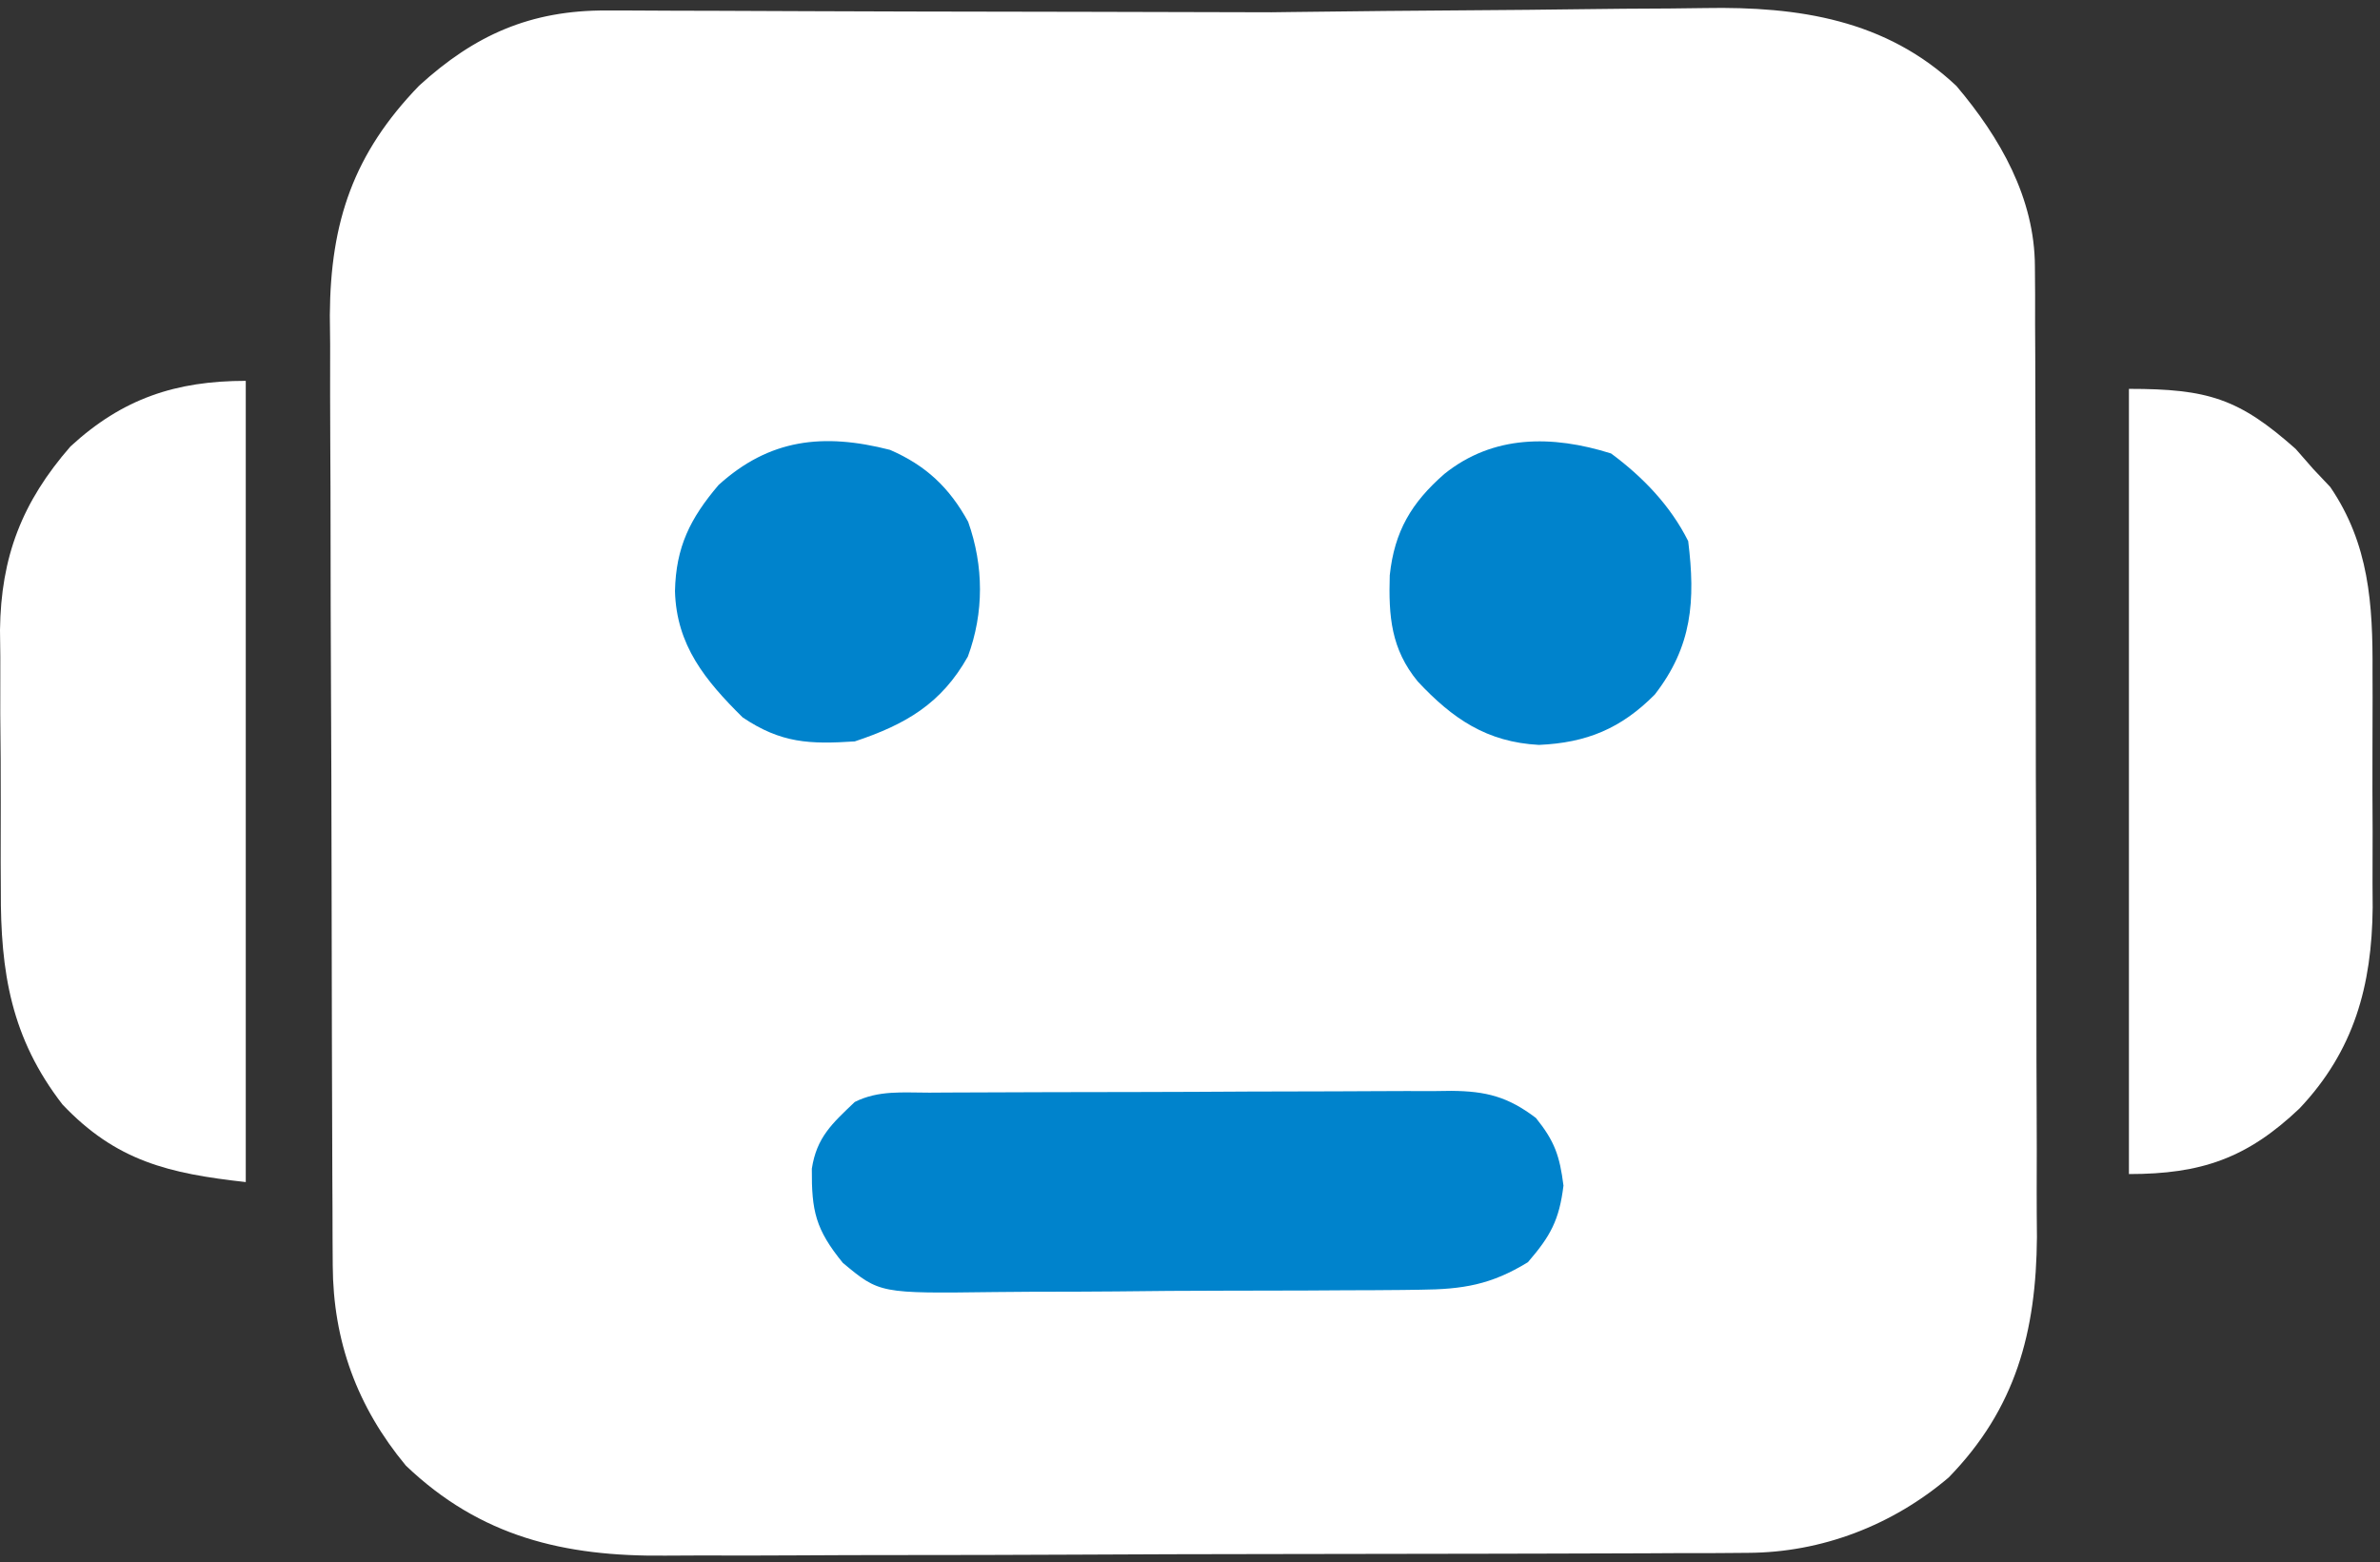 <svg width="297" height="195" viewBox="0 0 297 195" fill="none" xmlns="http://www.w3.org/2000/svg">
<rect x="0" y="0" width="297" height="195" fill="#333333" stroke="none"/>
<g clip-path="url(#clip0_6117_297)">
<path d="M158.5 5C167 15.5 155.062 0.685 157.5 8C162.124 1.89 158.172 15.436 157.5 8C156.314 8.793 157.209 27.241 156 28C153.359 30.205 156.727 13.071 156 16.484C155.748 20.255 152.968 18.221 153 22C152.984 23.309 160.017 14.652 160 16C159.965 19.221 153.5 7 158.669 1.533C159.494 1.522 160.319 1.511 161.17 1.5C168.995 1.399 176.82 1.323 184.645 1.274C188.668 1.248 192.689 1.213 196.711 1.156C200.601 1.101 204.491 1.072 208.382 1.059C209.857 1.05 211.332 1.032 212.807 1.005C224.413 0.799 235.358 2.439 244.142 10.729C249.597 17.175 253.907 24.709 253.936 33.255C253.949 34.968 253.949 34.968 253.962 36.716C253.961 38.583 253.961 38.583 253.959 40.487C253.966 41.804 253.973 43.122 253.98 44.48C253.997 48.09 254.002 51.7 254.003 55.309C254.005 57.569 254.009 59.829 254.014 62.089C254.033 69.988 254.041 77.886 254.04 85.784C254.038 93.123 254.059 100.461 254.091 107.799C254.117 114.116 254.128 120.433 254.127 126.75C254.126 130.515 254.132 134.28 254.153 138.046C254.173 141.594 254.172 145.142 254.158 148.69C254.155 150.594 254.171 152.498 254.189 154.402C254.103 166.241 251.537 175.82 243.173 184.404C236.155 190.371 227.332 193.769 218.144 193.808C216.849 193.817 215.554 193.827 214.219 193.838C212.796 193.839 211.373 193.839 209.95 193.84C208.441 193.847 206.933 193.856 205.424 193.865C201.335 193.887 197.246 193.896 193.157 193.901C190.597 193.904 188.038 193.911 185.479 193.918C176.537 193.942 167.595 193.955 158.652 193.959C150.34 193.963 142.027 193.992 133.715 194.034C126.561 194.069 119.408 194.084 112.254 194.085C107.989 194.086 103.725 194.095 99.46 194.123C95.442 194.149 91.426 194.151 87.409 194.135C85.943 194.134 84.477 194.14 83.012 194.156C70.421 194.286 59.952 191.816 50.645 182.916C44.561 175.581 41.563 167.362 41.522 157.919C41.515 156.8 41.508 155.682 41.5 154.53C41.496 152.703 41.496 152.703 41.492 150.839C41.485 149.549 41.479 148.259 41.472 146.93C41.451 142.66 41.441 138.39 41.431 134.119C41.427 132.644 41.422 131.17 41.418 129.695C41.399 122.763 41.385 115.831 41.377 108.899C41.367 100.919 41.341 92.94 41.3 84.961C41.27 78.779 41.255 72.597 41.252 66.415C41.25 62.73 41.241 59.045 41.215 55.36C41.188 51.241 41.192 47.123 41.199 43.004C41.186 41.798 41.173 40.592 41.16 39.35C41.232 27.647 44.132 19.145 52.298 10.697C59.235 4.366 66.189 1.272 75.684 1.306C76.695 1.306 76.695 1.306 77.726 1.305C79.934 1.307 82.141 1.322 84.349 1.338C85.887 1.342 87.425 1.345 88.964 1.347C92.998 1.354 97.032 1.374 101.067 1.396C105.189 1.417 109.312 1.426 113.435 1.436C121.513 1.457 150.591 1.492 158.669 1.533C156.5 7 142 30.52 142 21C142 21 130.7 24.163 129 23.483C124.16 18.534 113.144 96.746 120 27.484C120.174 20.945 158.509 50.893 163 46C170.252 39.826 149.427 1.4 158.5 5Z" fill="white"/>
<path d="M30.669 47.533C30.669 80.533 30.669 113.533 30.669 147.533C21.074 146.467 14.5 144.924 7.794 137.846C1.39 129.554 0.056 121.371 0.103 111.096C0.096 109.935 0.09 108.774 0.084 107.578C0.077 105.138 0.08 102.697 0.093 100.257C0.107 96.543 0.072 92.832 0.034 89.119C0.033 86.736 0.035 84.353 0.04 81.971C0.027 80.873 0.014 79.774 0 78.643C0.11 69.475 2.759 62.645 8.794 55.721C15.287 49.738 21.953 47.533 30.669 47.533Z" fill="white"/>
<path d="M265.669 48.533C275.533 48.533 279.392 49.732 286.481 56.033C287.203 56.858 287.925 57.683 288.669 58.533C289.37 59.276 290.071 60.018 290.794 60.783C295.643 67.895 296.118 75.421 296.067 83.814C296.07 84.868 296.073 85.921 296.076 87.007C296.078 89.222 296.073 91.438 296.06 93.653C296.044 97.023 296.06 100.393 296.079 103.764C296.077 105.926 296.073 108.089 296.067 110.252C296.076 111.748 296.076 111.748 296.086 113.274C295.989 122.997 293.777 131.135 286.95 138.35C280.391 144.583 274.672 146.533 265.669 146.533C265.669 114.193 265.669 81.853 265.669 48.533Z" fill="white"/>
<path d="M115.976 136.372C116.729 136.367 117.483 136.362 118.258 136.357C120.756 136.342 123.253 136.335 125.751 136.33C127.485 136.324 129.219 136.318 130.952 136.312C134.592 136.302 138.231 136.296 141.87 136.293C146.531 136.287 151.191 136.263 155.852 136.235C159.435 136.216 163.018 136.211 166.602 136.209C168.32 136.206 170.038 136.198 171.756 136.185C174.162 136.168 176.567 136.17 178.973 136.176C179.681 136.167 180.389 136.158 181.119 136.148C185.481 136.185 188.185 136.889 191.669 139.533C194.006 142.435 194.633 144.256 195.106 147.97C194.577 152.275 193.495 154.26 190.669 157.533C186.074 160.35 182.565 160.921 177.214 160.969C176.493 160.979 175.771 160.989 175.028 160.999C172.66 161.027 170.291 161.033 167.922 161.037C166.266 161.046 164.61 161.056 162.954 161.067C159.488 161.085 156.023 161.09 152.557 161.089C148.127 161.088 143.699 161.129 139.269 161.181C135.85 161.214 132.432 161.22 129.013 161.219C127.38 161.222 125.747 161.236 124.115 161.259C109.775 161.444 109.775 161.444 105.176 157.615C101.761 153.418 101.275 151.14 101.309 145.861C101.914 141.943 103.837 140.229 106.669 137.533C109.651 136.041 112.705 136.377 115.976 136.372Z" fill="#0083CC"/>
<path d="M111.063 56.146C115.542 58.09 118.47 60.848 120.817 65.127C122.768 70.638 122.807 76.445 120.782 81.939C117.473 87.832 113.021 90.415 106.669 92.533C101.053 92.901 97.475 92.772 92.669 89.533C88.008 84.917 84.415 80.548 84.231 73.783C84.346 68.261 86.128 64.7 89.669 60.533C96.013 54.779 102.727 54.011 111.063 56.146Z" fill="#0083CC"/>
<path d="M201.044 56.595C204.999 59.514 208.455 63.105 210.669 67.533C211.587 74.975 211.173 80.656 206.501 86.685C202.296 90.926 197.993 92.71 192.044 92.97C185.541 92.624 181.269 89.708 176.927 85.06C173.579 80.994 173.275 76.9 173.427 71.802C174.016 66.283 176.149 62.739 180.232 59.158C186.313 54.267 193.676 54.276 201.044 56.595Z" fill="#0083CC"/>
<path d="M181 2H76V50H181V2Z" fill="white"/>
</g>
<defs>
<clipPath id="clip0_6117_297">
<rect width="297" height="195" fill="white"/>
</clipPath>
</defs>
</svg>
